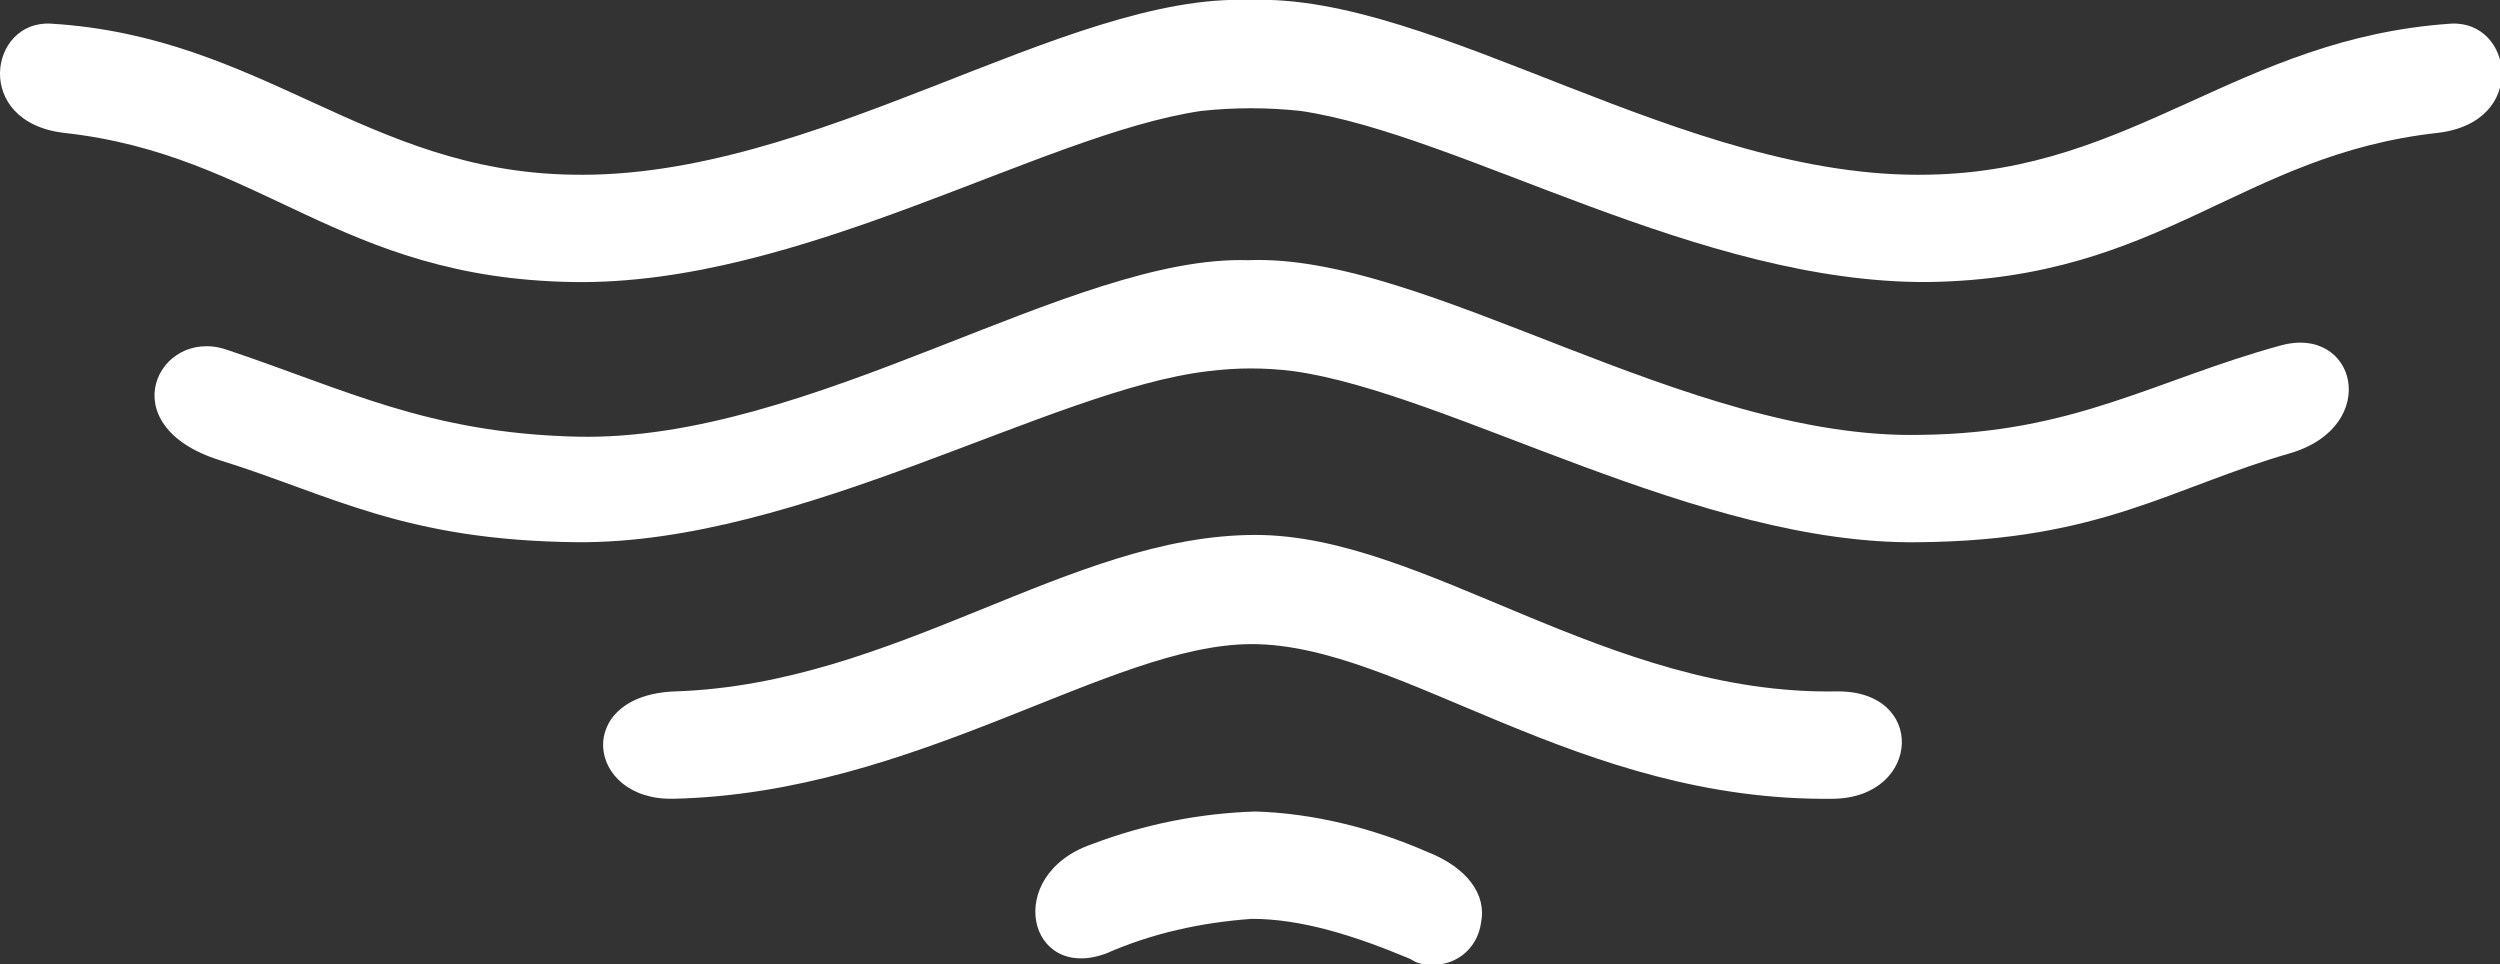<?xml version="1.0" encoding="utf-8"?>
<!-- Generator: Adobe Illustrator 24.0.2, SVG Export Plug-In . SVG Version: 6.00 Build 0)  -->
<svg version="1.1" id="栝鍣_1" xmlns="http://www.w3.org/2000/svg" xmlns:xlink="http://www.w3.org/1999/xlink" x="0px" y="0px"
	 viewBox="0 0 137.4 53" style="enable-background:new 0 0 137.4 53;" xml:space="preserve">
<rect x="0" y="0" width="137.4" height="53" fill="#333333" stroke="none"/>
<style type="text/css">
	.st0{fill:#FFFFFF;}
</style>
<path class="st0" d="M31.4,9.6c-11.3-0.2-17-7.6-28.6-8.3c-3.4-0.2-4.3,5.4,0.7,6c10.9,1.2,15.1,8,28,8.2C44,15.7,57.2,7.4,66,6.1
	c1.8-0.2,3.7-0.2,5.5,0c8.8,1.3,21.9,9.5,34.5,9.4c12.9-0.2,17.1-7,28-8.2c5-0.6,4.1-6.2,0.7-6C123,2.1,117.3,9.4,106,9.6
	C92.6,9.9,78.9-0.4,68.7,0C58.5-0.4,44.8,9.9,31.4,9.6z"/>
<path class="st0" d="M31.7,24c-8.2-0.2-12.7-2.6-19.3-4.8c-3.7-1.2-6.4,4.2-0.3,6.1s10.1,4.4,19.6,4.5c12.3,0.1,26.1-8.4,34.7-9.4
	c1.6-0.2,3.1-0.2,4.7,0c8.6,1.2,22.3,9.6,34.4,9.4c10-0.1,13.8-3,20.4-4.9c5-1.5,3.6-7.1-0.6-5.9c-6.9,1.9-11.3,4.8-19.7,4.9
	c-12.9,0.3-27.2-10-37-9.6C58.9,14,44.6,24.3,31.7,24z"/>
<path class="st0" d="M69,29.4c9.3,0,19.3,8.8,31.9,8.6c5-0.1,4.7,5.8-0.1,5.9c-14.1,0.2-23.8-8.5-32-8.5c-7.8,0-18.4,8.2-31.8,8.5
	c-4.8,0.1-5.5-5.7,0.1-5.9C49.3,37.6,58.8,29.4,69,29.4L69,29.4z"/>
<path class="st0" d="M69,44.6c3.2,0.1,6.4,0.9,9.4,2.2c2.3,0.9,3.3,2.4,3,3.9c-0.2,1.5-1.5,2.5-3,2.3c-0.3,0-0.6-0.1-0.9-0.3
	c-3.1-1.3-6-2.2-8.7-2.2c-2.8,0.2-5.5,0.8-8,1.9c-4.3,1.6-5.7-4.3-0.8-6C62.9,45.3,65.9,44.7,69,44.6z"/>
</svg>
